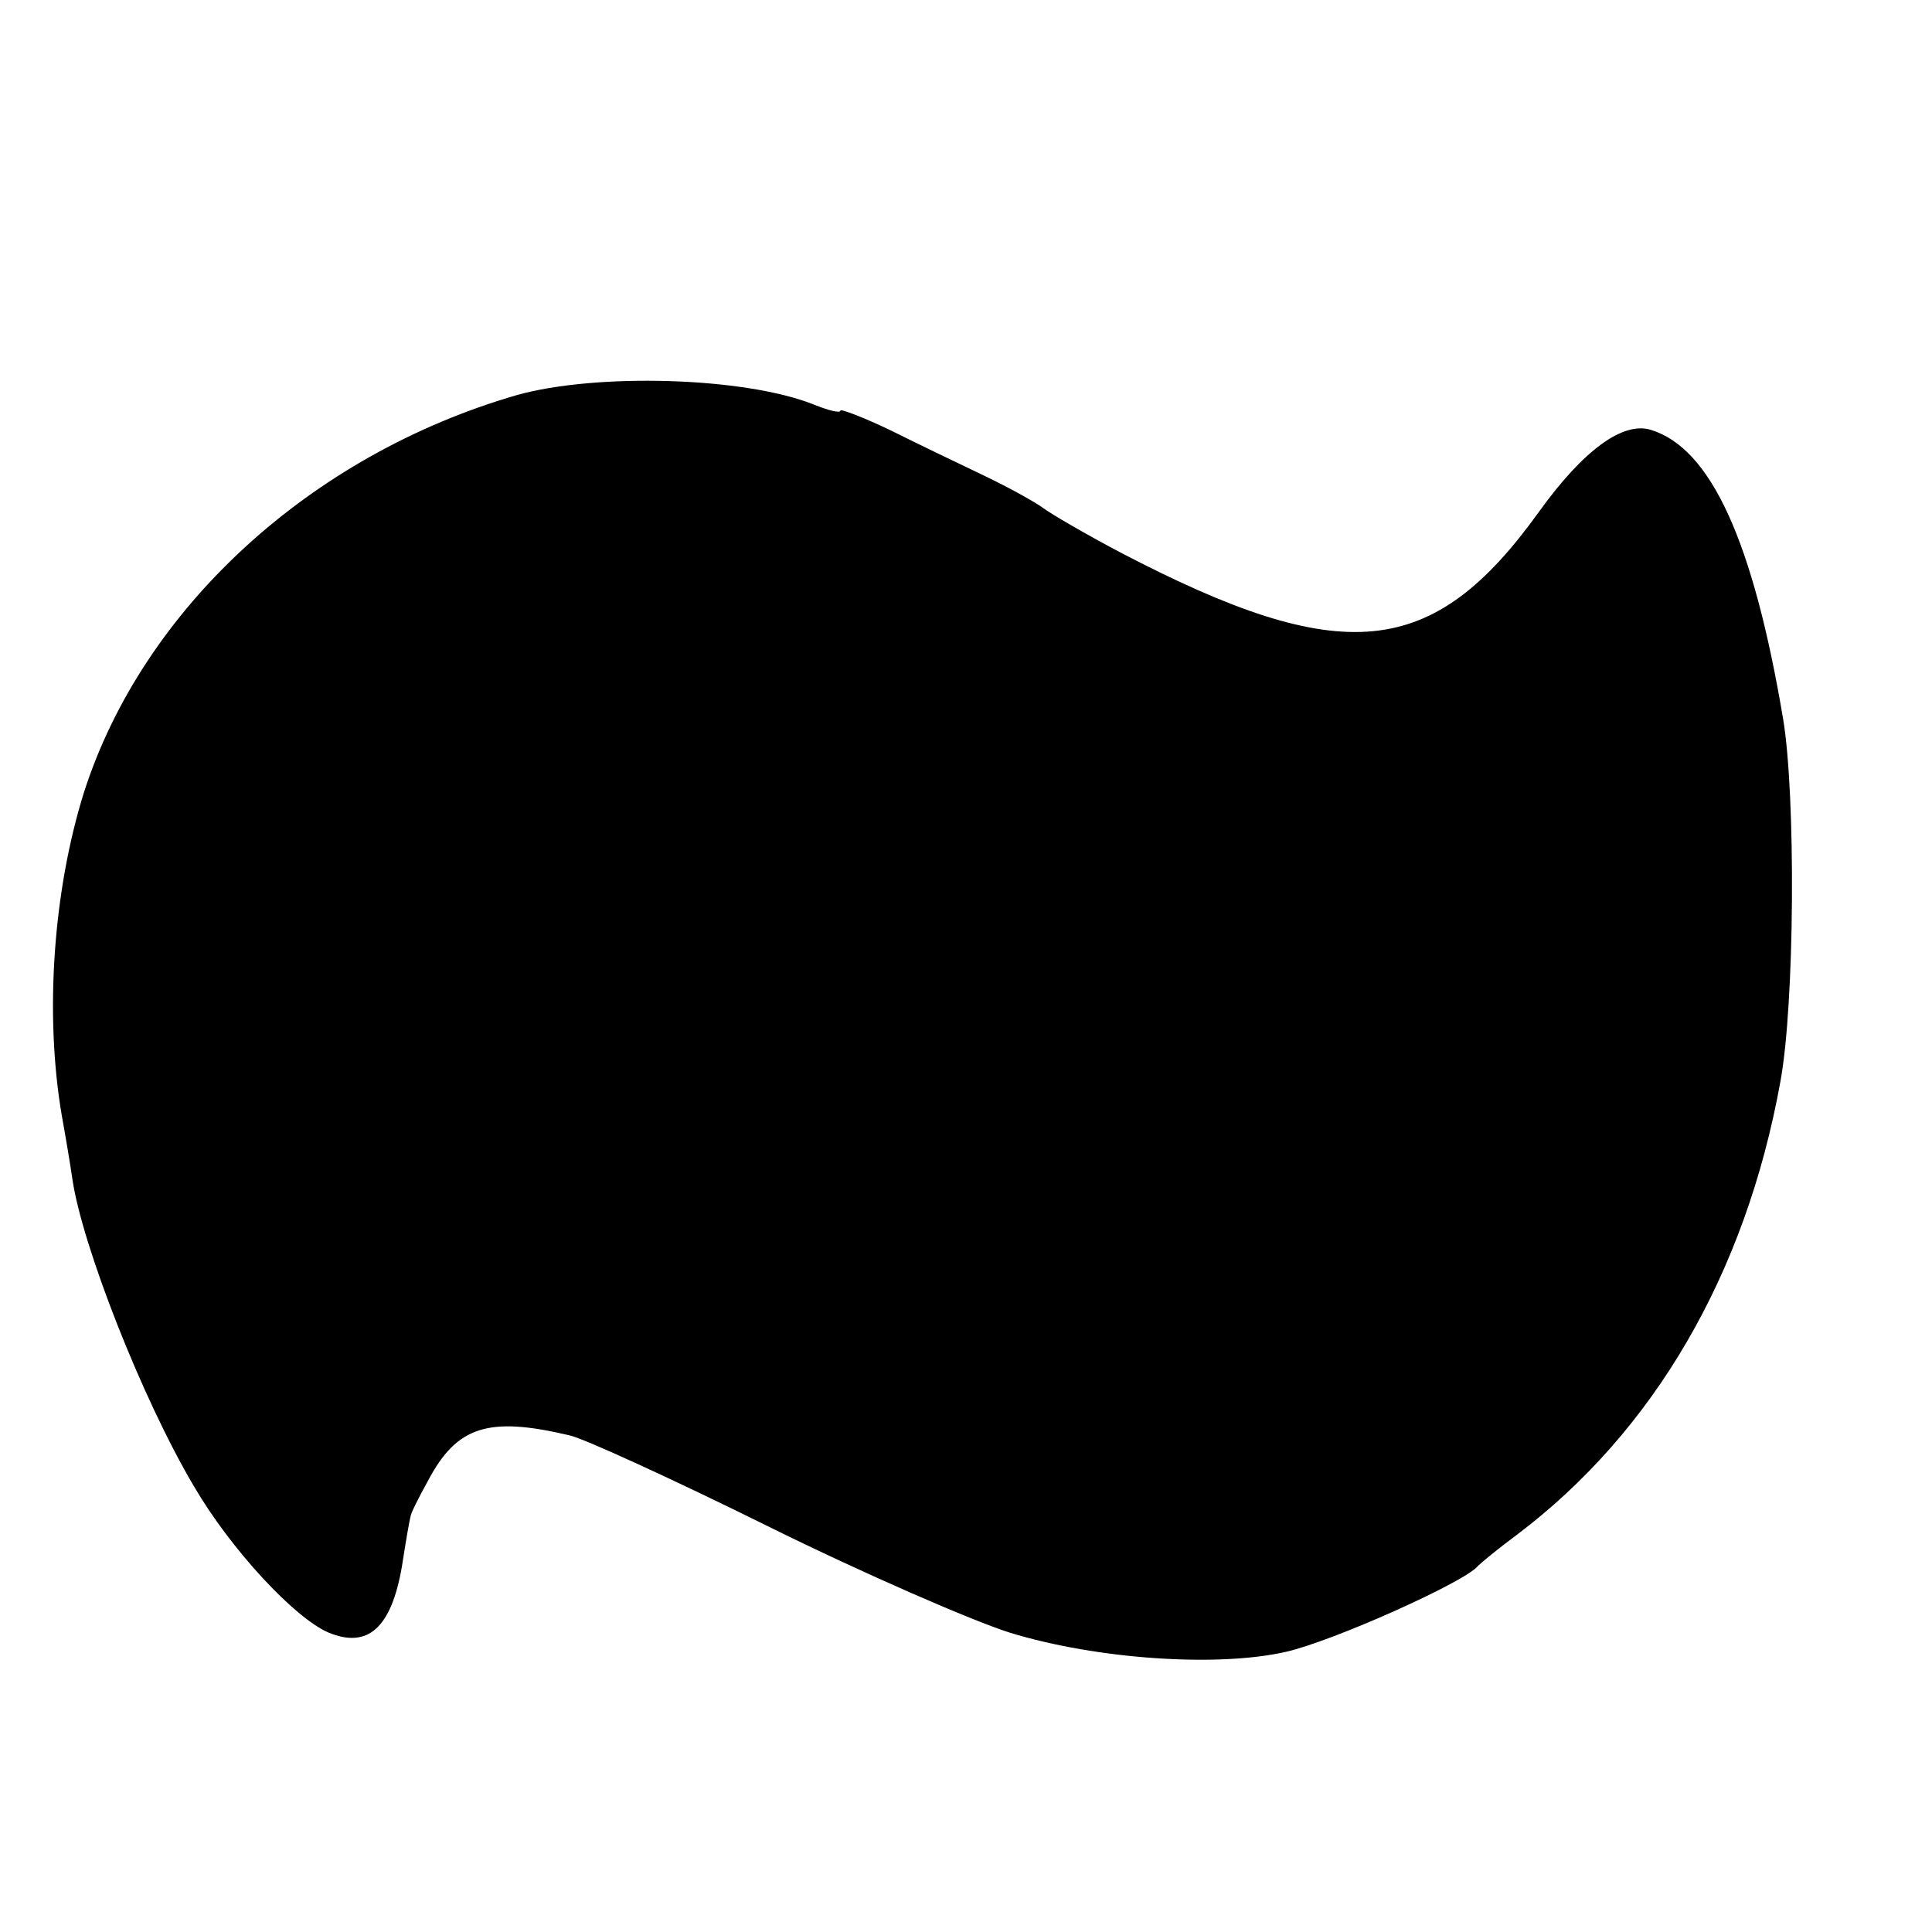 <?xml version="1.0" standalone="no"?>
<!DOCTYPE svg PUBLIC "-//W3C//DTD SVG 20010904//EN"
 "http://www.w3.org/TR/2001/REC-SVG-20010904/DTD/svg10.dtd">
<svg version="1.0" xmlns="http://www.w3.org/2000/svg"
 width="16pt" height="16pt" viewBox="0 0 16 16"
 preserveAspectRatio="xMidYMid meet">
<g transform="translate(0,16) scale(0.008,-0.008)"
fill="#000000" stroke="none">
<path d="M535 1591 c-214 -62 -387 -221 -448 -411 -32 -102 -41 -230 -23 -335
4 -22 9 -52 11 -66 10 -68 72 -227 126 -318 38 -65 104 -136 139 -151 41 -17
65 5 76 68 4 26 8 49 9 52 0 3 8 19 18 37 30 57 63 67 147 47 14 -3 106 -45
205 -94 99 -49 212 -98 250 -110 91 -28 216 -36 286 -20 49 11 187 73 199 89
3 3 21 18 40 32 142 107 237 270 273 469 15 81 16 296 3 375 -31 185 -75 281
-137 300 -29 9 -70 -21 -116 -85 -110 -153 -203 -162 -433 -42 -36 19 -72 40
-80 46 -8 6 -35 21 -60 33 -25 12 -69 33 -97 47 -29 14 -53 23 -53 21 0 -3
-12 0 -27 6 -72 29 -226 33 -308 10z"/>
</g>
</svg>
